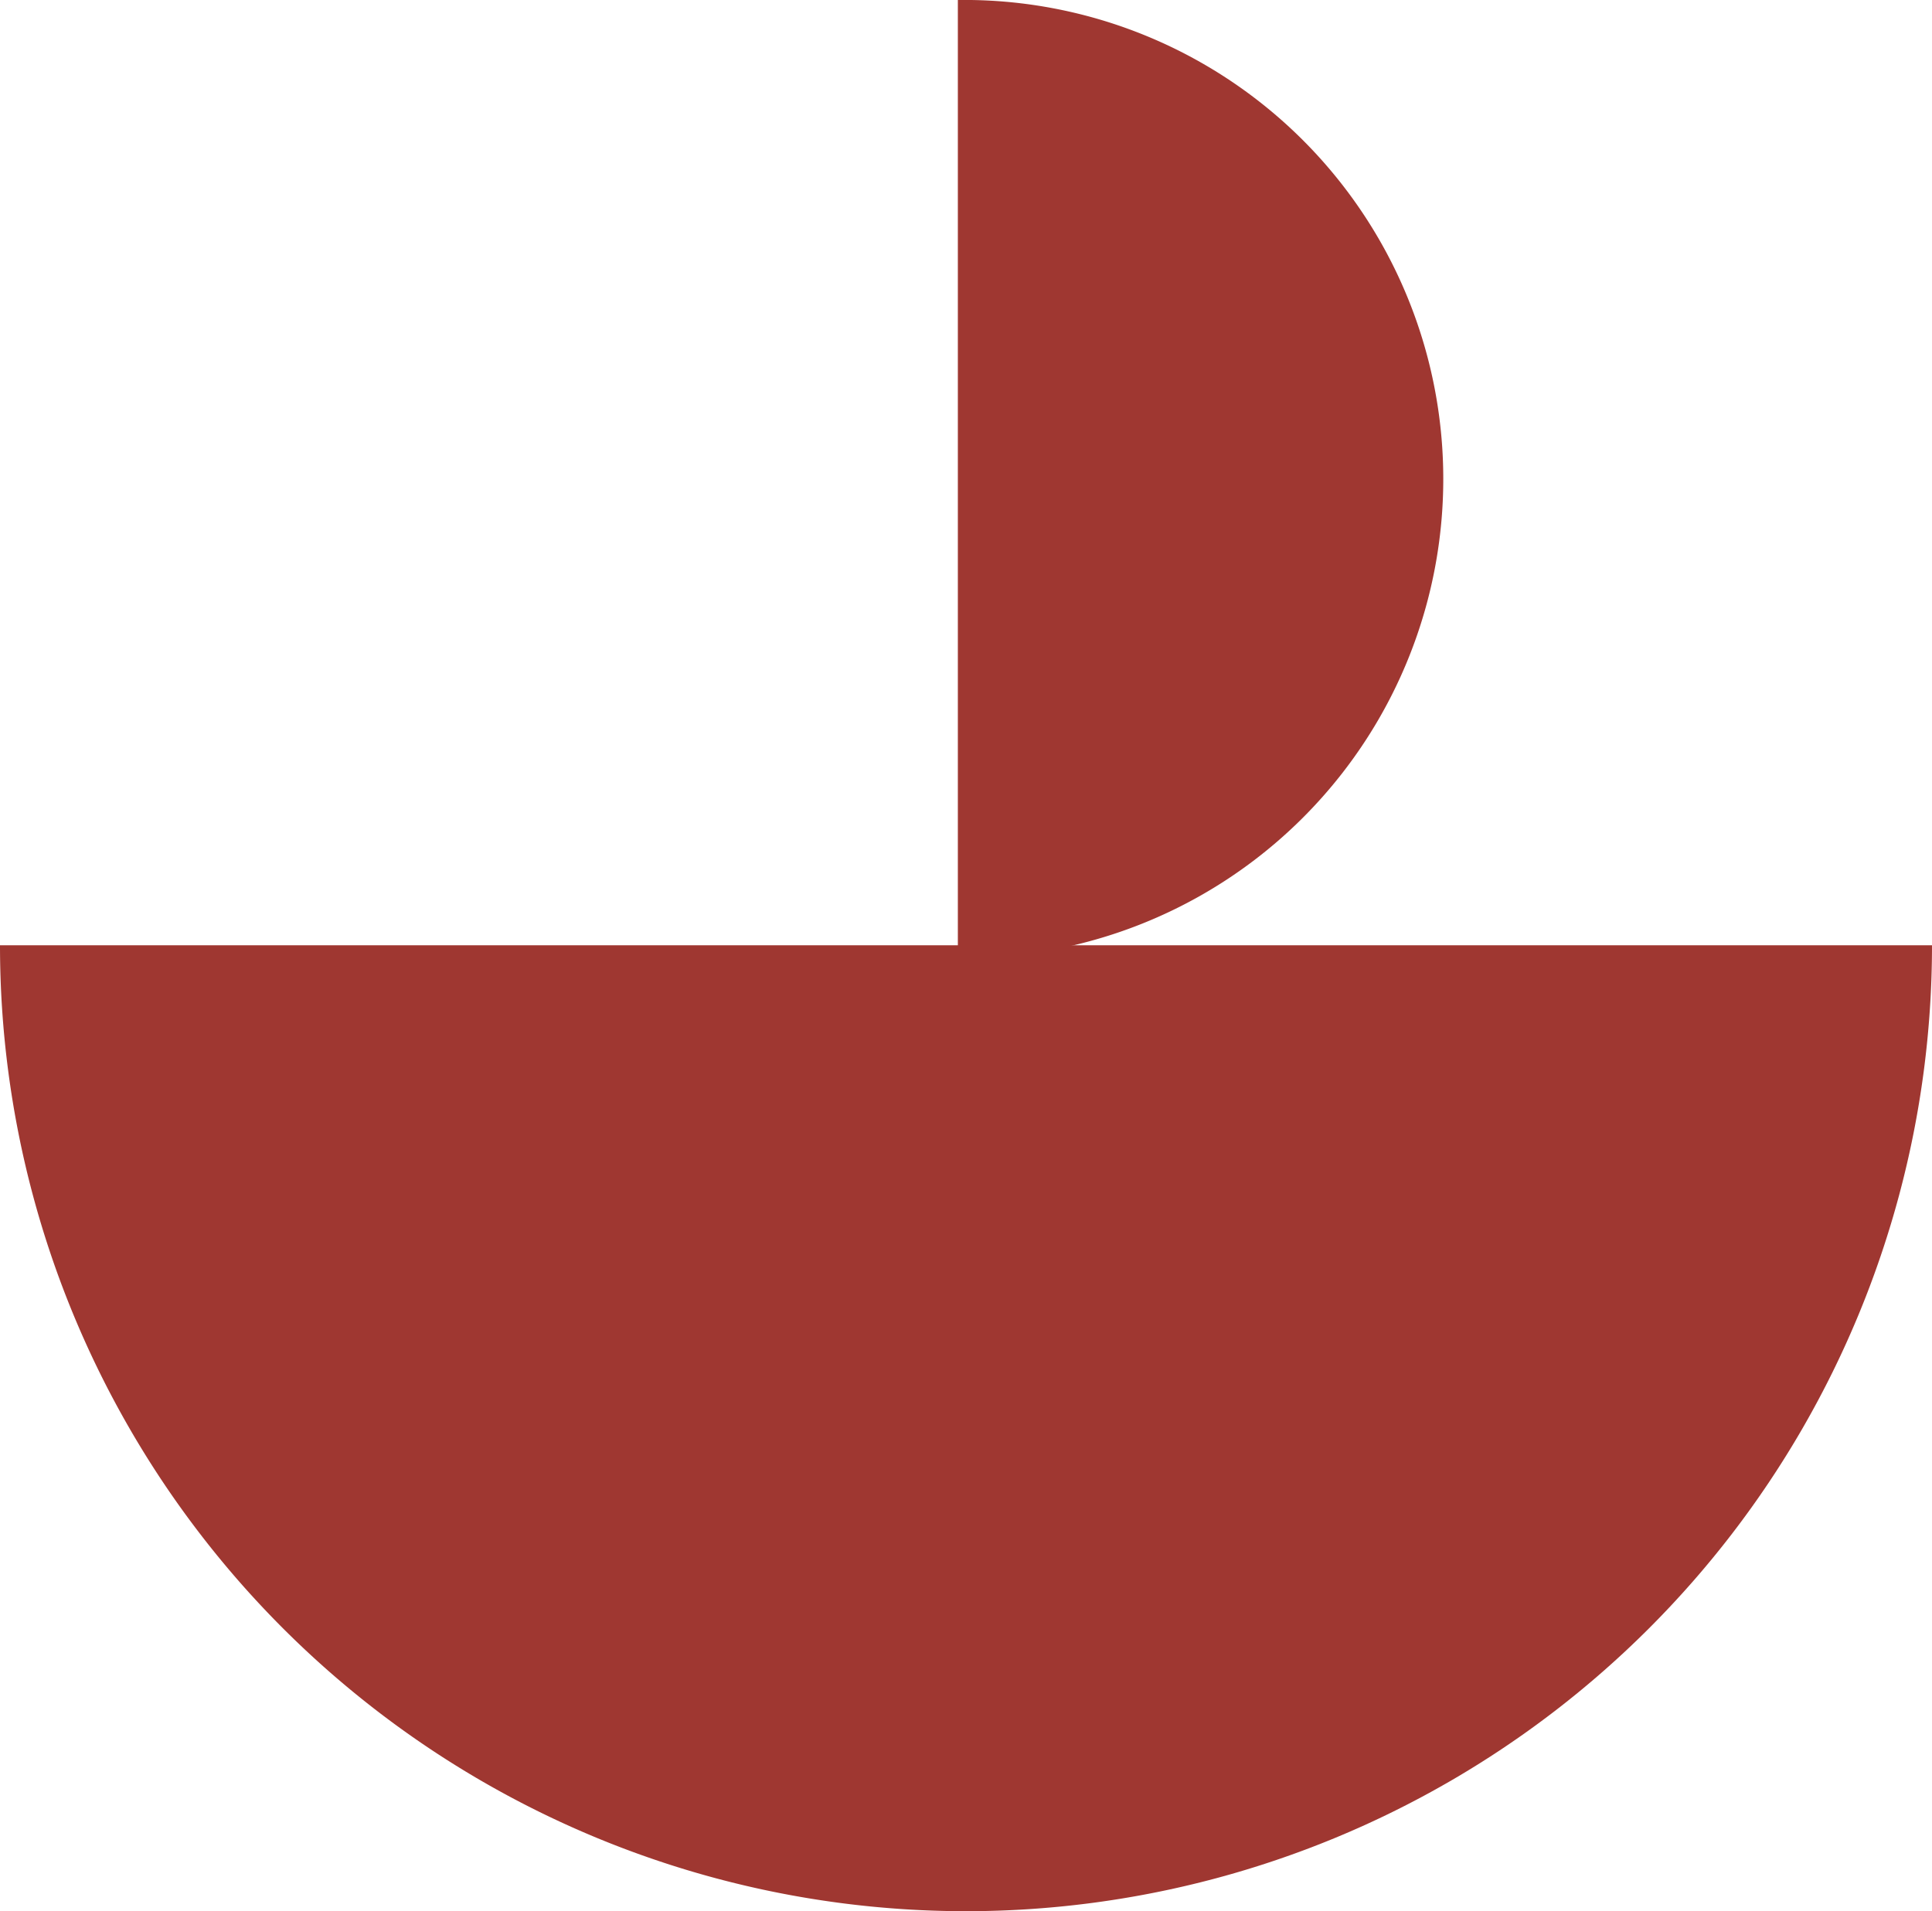 <svg xmlns="http://www.w3.org/2000/svg" width="22.526" height="22.286" viewBox="0 0 22.526 22.286">
  <g id="Group_986" data-name="Group 986" transform="translate(-552.272 -8182.992)">
    <path id="Rectangle_20" data-name="Rectangle 20" d="M0,0H0A11.263,11.263,0,0,1,11.263,11.263v0a0,0,0,0,1,0,0H0a0,0,0,0,1,0,0V0A0,0,0,0,1,0,0Z" transform="translate(563.535 8205.277) rotate(180)" fill="#9f3731"/>
    <path id="Rectangle_21" data-name="Rectangle 21" d="M0,0H11.263a0,0,0,0,1,0,0V11.263a0,0,0,0,1,0,0h0A11.263,11.263,0,0,1,0,0V0A0,0,0,0,1,0,0Z" transform="translate(563.535 8205.277) rotate(-90)" fill="#9f3731"/>
    <path id="Path_2360" data-name="Path 2360" d="M2907.741,1524.312v11.169a5.585,5.585,0,1,0,0-11.169Z" transform="translate(-2344.301 6658.68)" fill="#9f3731"/>
  </g>
</svg>
